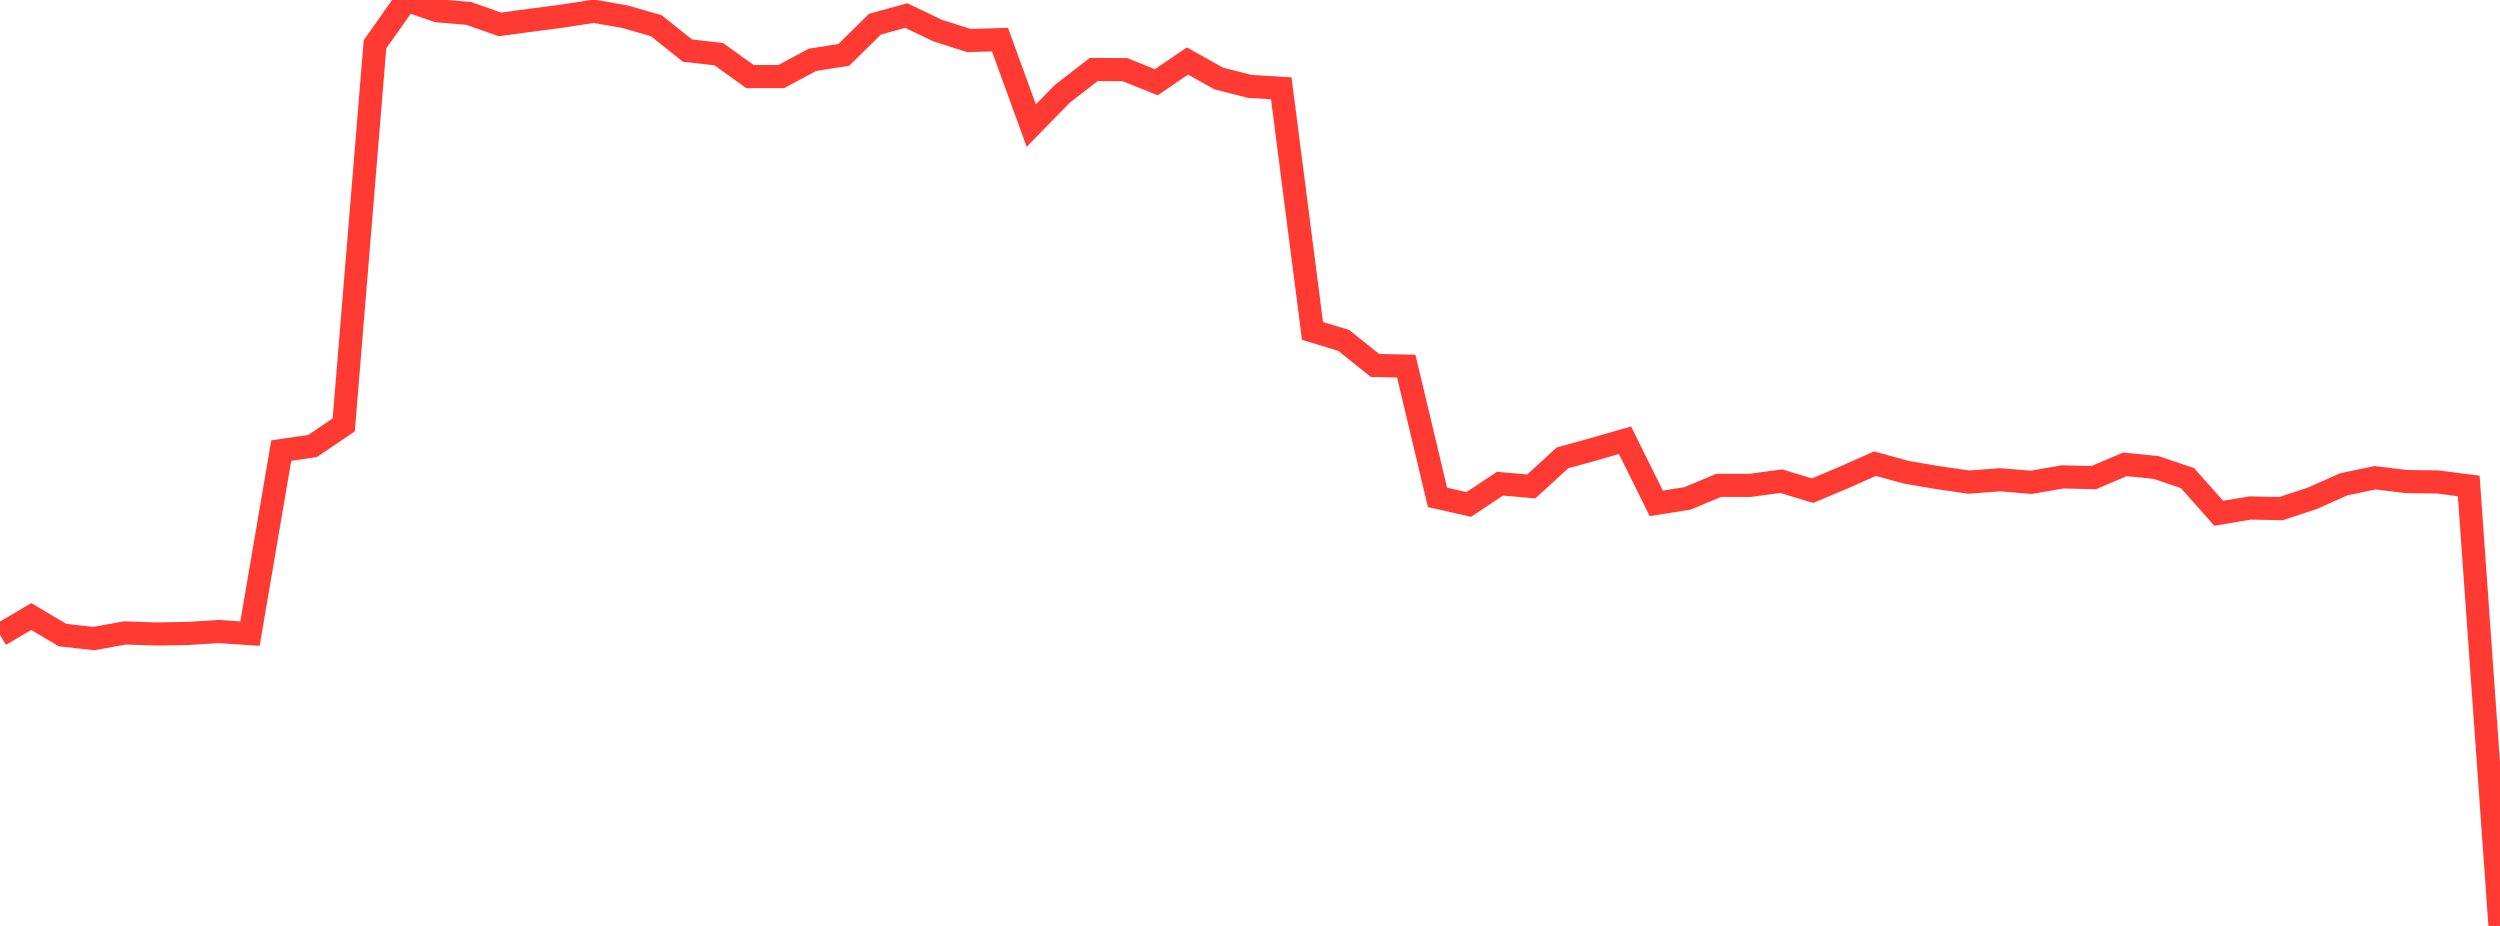 <?xml version="1.0" standalone="no"?>
<!DOCTYPE svg PUBLIC "-//W3C//DTD SVG 1.1//EN" "http://www.w3.org/Graphics/SVG/1.1/DTD/svg11.dtd">

<svg width="135" height="50" viewBox="0 0 135 50" preserveAspectRatio="none" 
  xmlns="http://www.w3.org/2000/svg"
  xmlns:xlink="http://www.w3.org/1999/xlink">


<polyline points="0.0, 34.284 1.688, 33.294 3.375, 34.294 5.062, 34.483 6.75, 34.178 8.438, 34.234 10.125, 34.208 11.812, 34.103 13.5, 34.215 15.188, 24.331 16.875, 24.086 18.562, 22.942 20.25, 2.39 21.938, 0.0 23.625, 0.583 25.312, 0.725 27.0, 1.318 28.688, 1.089 30.375, 0.868 32.062, 0.607 33.75, 0.902 35.438, 1.388 37.125, 2.732 38.812, 2.925 40.5, 4.136 42.188, 4.133 43.875, 3.23 45.562, 2.965 47.25, 1.304 48.938, 0.84 50.625, 1.649 52.312, 2.187 54.0, 2.142 55.688, 6.78 57.375, 5.058 59.062, 3.752 60.75, 3.761 62.438, 4.441 64.125, 3.294 65.812, 4.241 67.5, 4.667 69.188, 4.768 70.875, 17.871 72.562, 18.383 74.25, 19.735 75.938, 19.77 77.625, 26.859 79.312, 27.241 81.0, 26.119 82.688, 26.268 84.375, 24.725 86.062, 24.258 87.75, 23.772 89.438, 27.181 91.125, 26.913 92.812, 26.21 94.5, 26.21 96.188, 25.983 97.875, 26.496 99.562, 25.788 101.25, 25.037 102.938, 25.502 104.625, 25.789 106.312, 26.035 108.0, 25.908 109.688, 26.045 111.375, 25.753 113.062, 25.791 114.75, 25.073 116.438, 25.247 118.125, 25.818 119.812, 27.716 121.5, 27.433 123.188, 27.462 124.875, 26.904 126.562, 26.154 128.25, 25.799 129.938, 26.004 131.625, 26.025 133.312, 26.242 135.0, 50.0" fill="none" stroke="#ff3a33" stroke-width="1.25"/>

</svg>